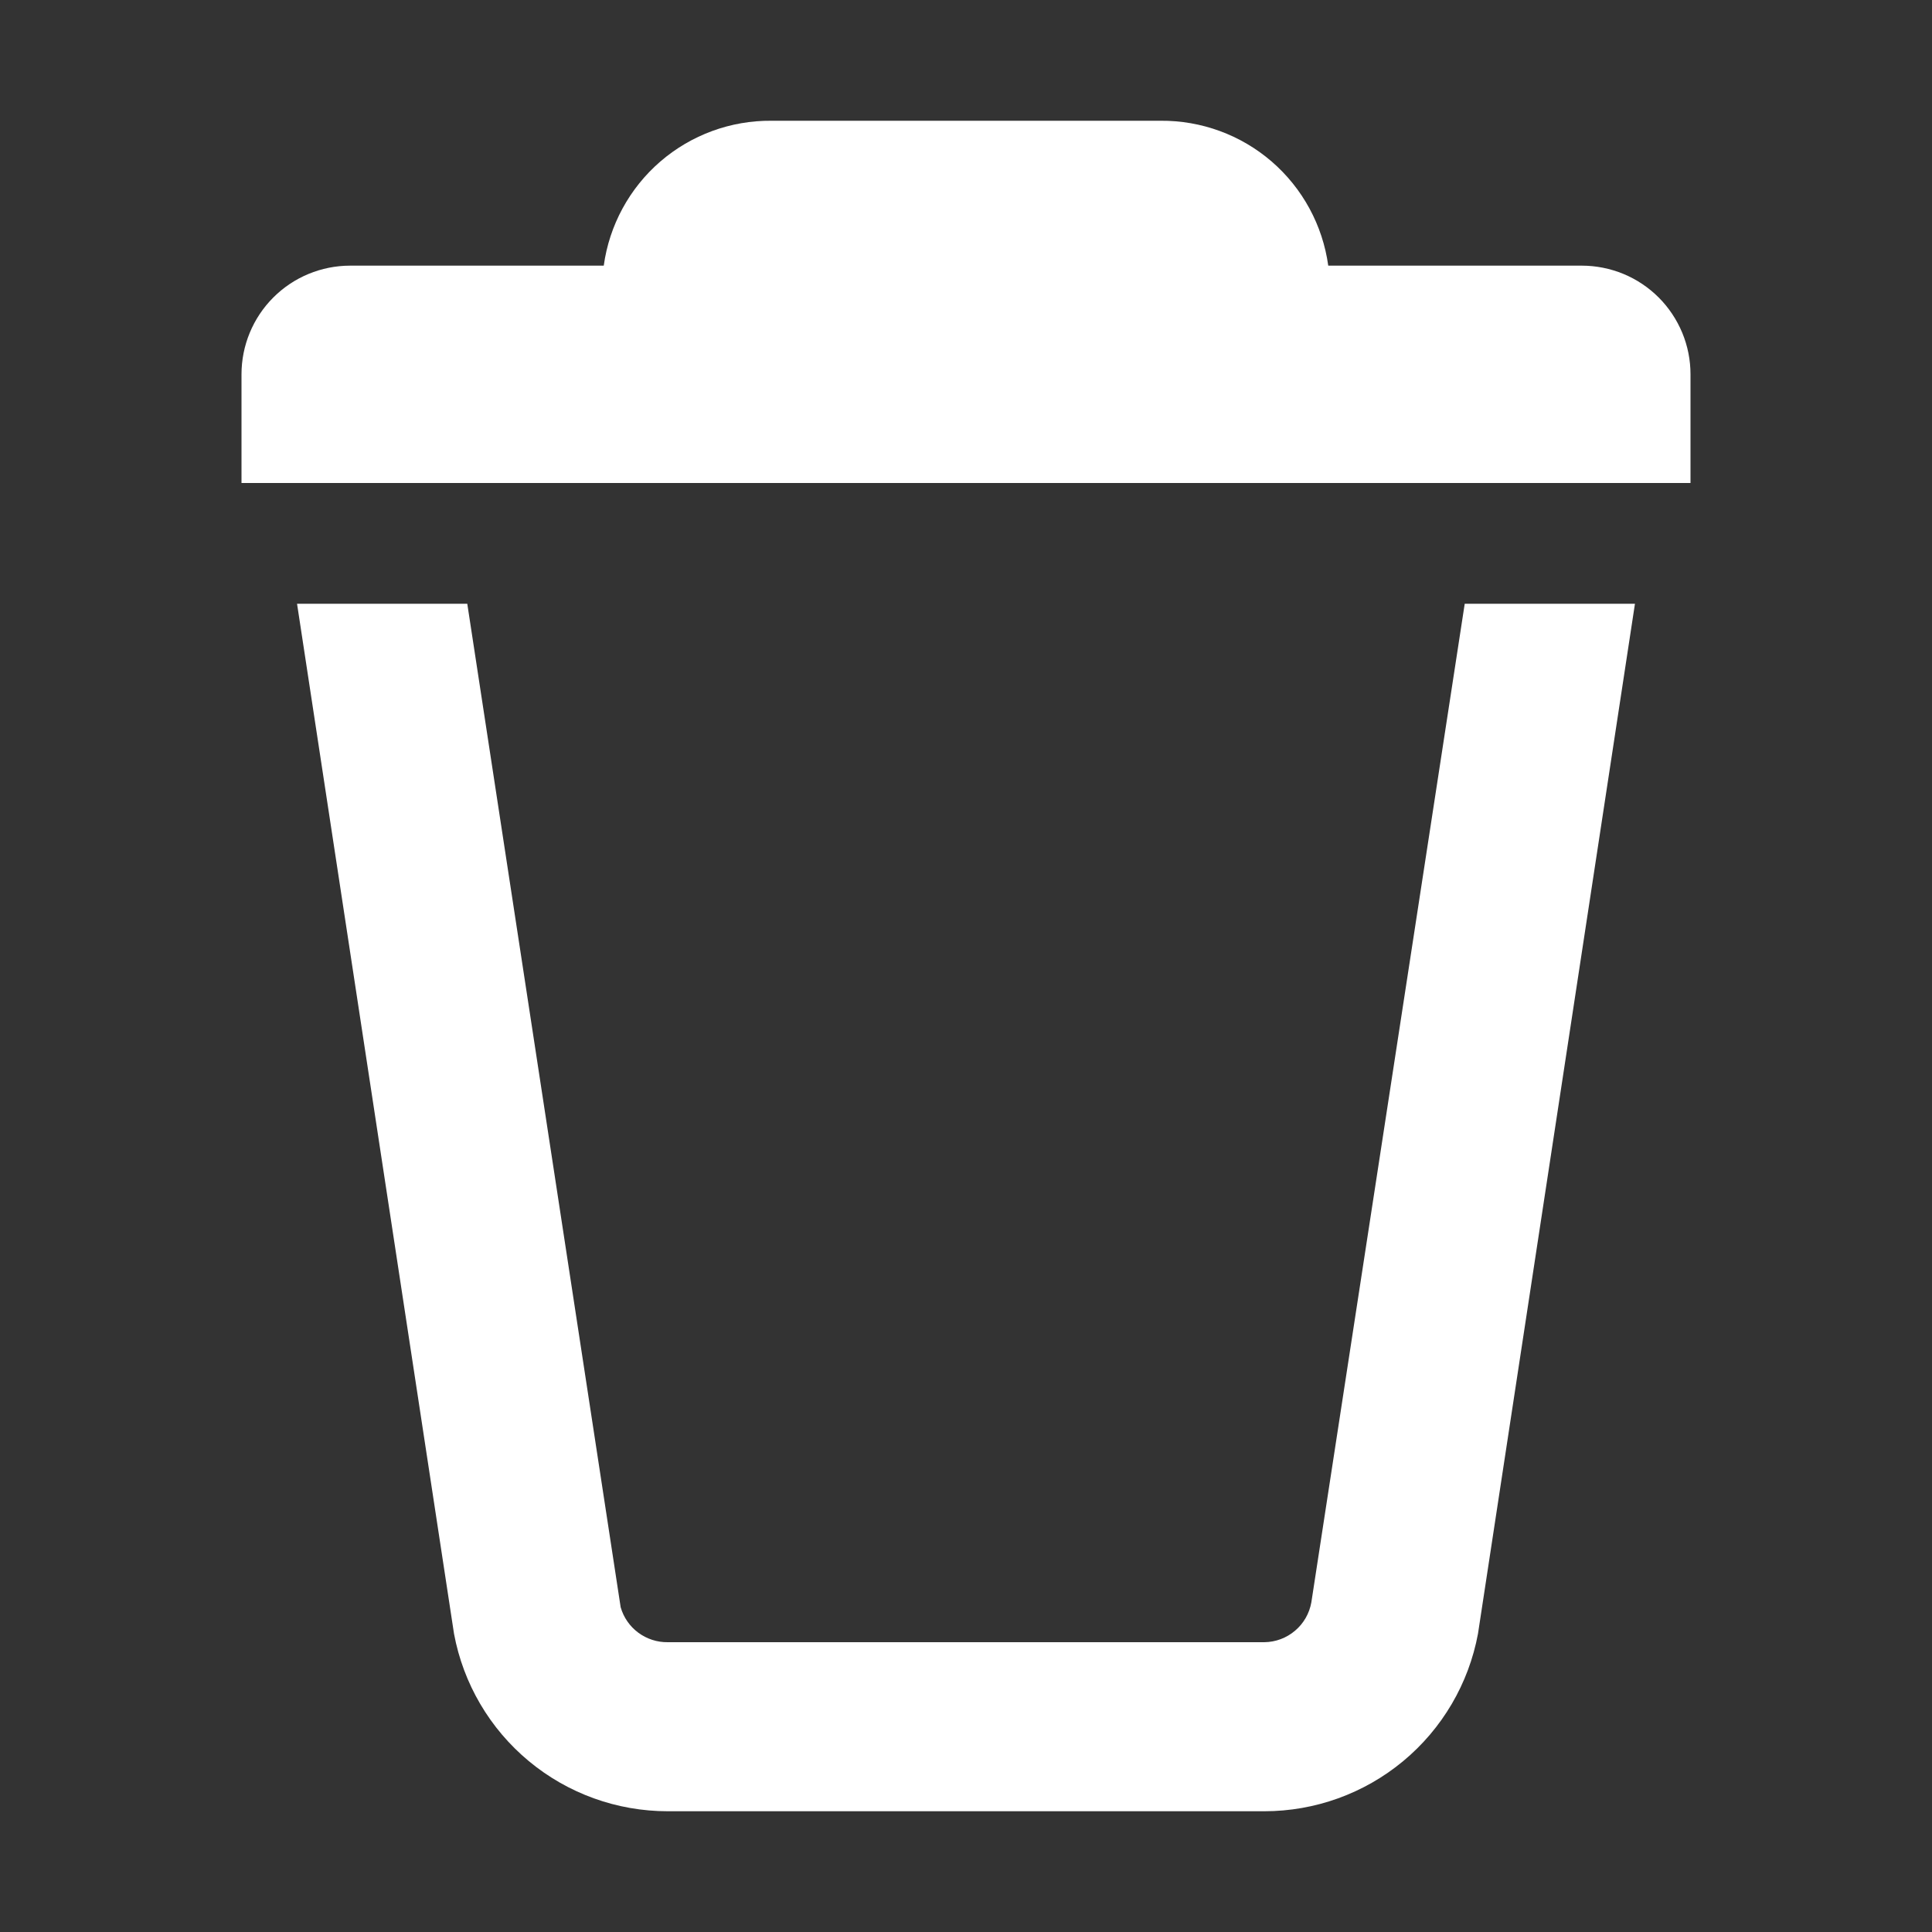 <svg width="36" height="36" viewBox="0 0 36 36" fill="none" xmlns="http://www.w3.org/2000/svg">
<rect x="0" y="0" width="36" height="36" fill="#333333" stroke="none"/>
<path d="M24.435 29.858C24.398 30.064 24.291 30.252 24.13 30.387C23.97 30.523 23.767 30.598 23.558 30.6H12.443C12.245 30.603 12.052 30.54 11.893 30.422C11.735 30.305 11.619 30.138 11.565 29.948L8.707 11.25H5.535L8.46 30.443C8.633 31.372 9.126 32.212 9.854 32.816C10.581 33.42 11.497 33.75 12.443 33.75H23.558C24.503 33.75 25.419 33.42 26.146 32.816C26.874 32.212 27.367 31.372 27.54 30.443L30.465 11.25H27.293L24.435 29.858ZM29.475 4.95H24.75C24.646 4.197 24.271 3.507 23.696 3.01C23.12 2.513 22.383 2.243 21.622 2.25H14.377C13.617 2.243 12.88 2.513 12.304 3.01C11.729 3.507 11.354 4.197 11.25 4.95H6.525C5.988 4.95 5.473 5.163 5.093 5.543C4.713 5.923 4.5 6.438 4.5 6.975V9H31.5V6.975C31.5 6.709 31.448 6.446 31.346 6.2C31.244 5.955 31.095 5.731 30.907 5.543C30.719 5.355 30.496 5.206 30.25 5.104C30.004 5.003 29.741 4.95 29.475 4.95Z" fill="white"/>
</svg>

